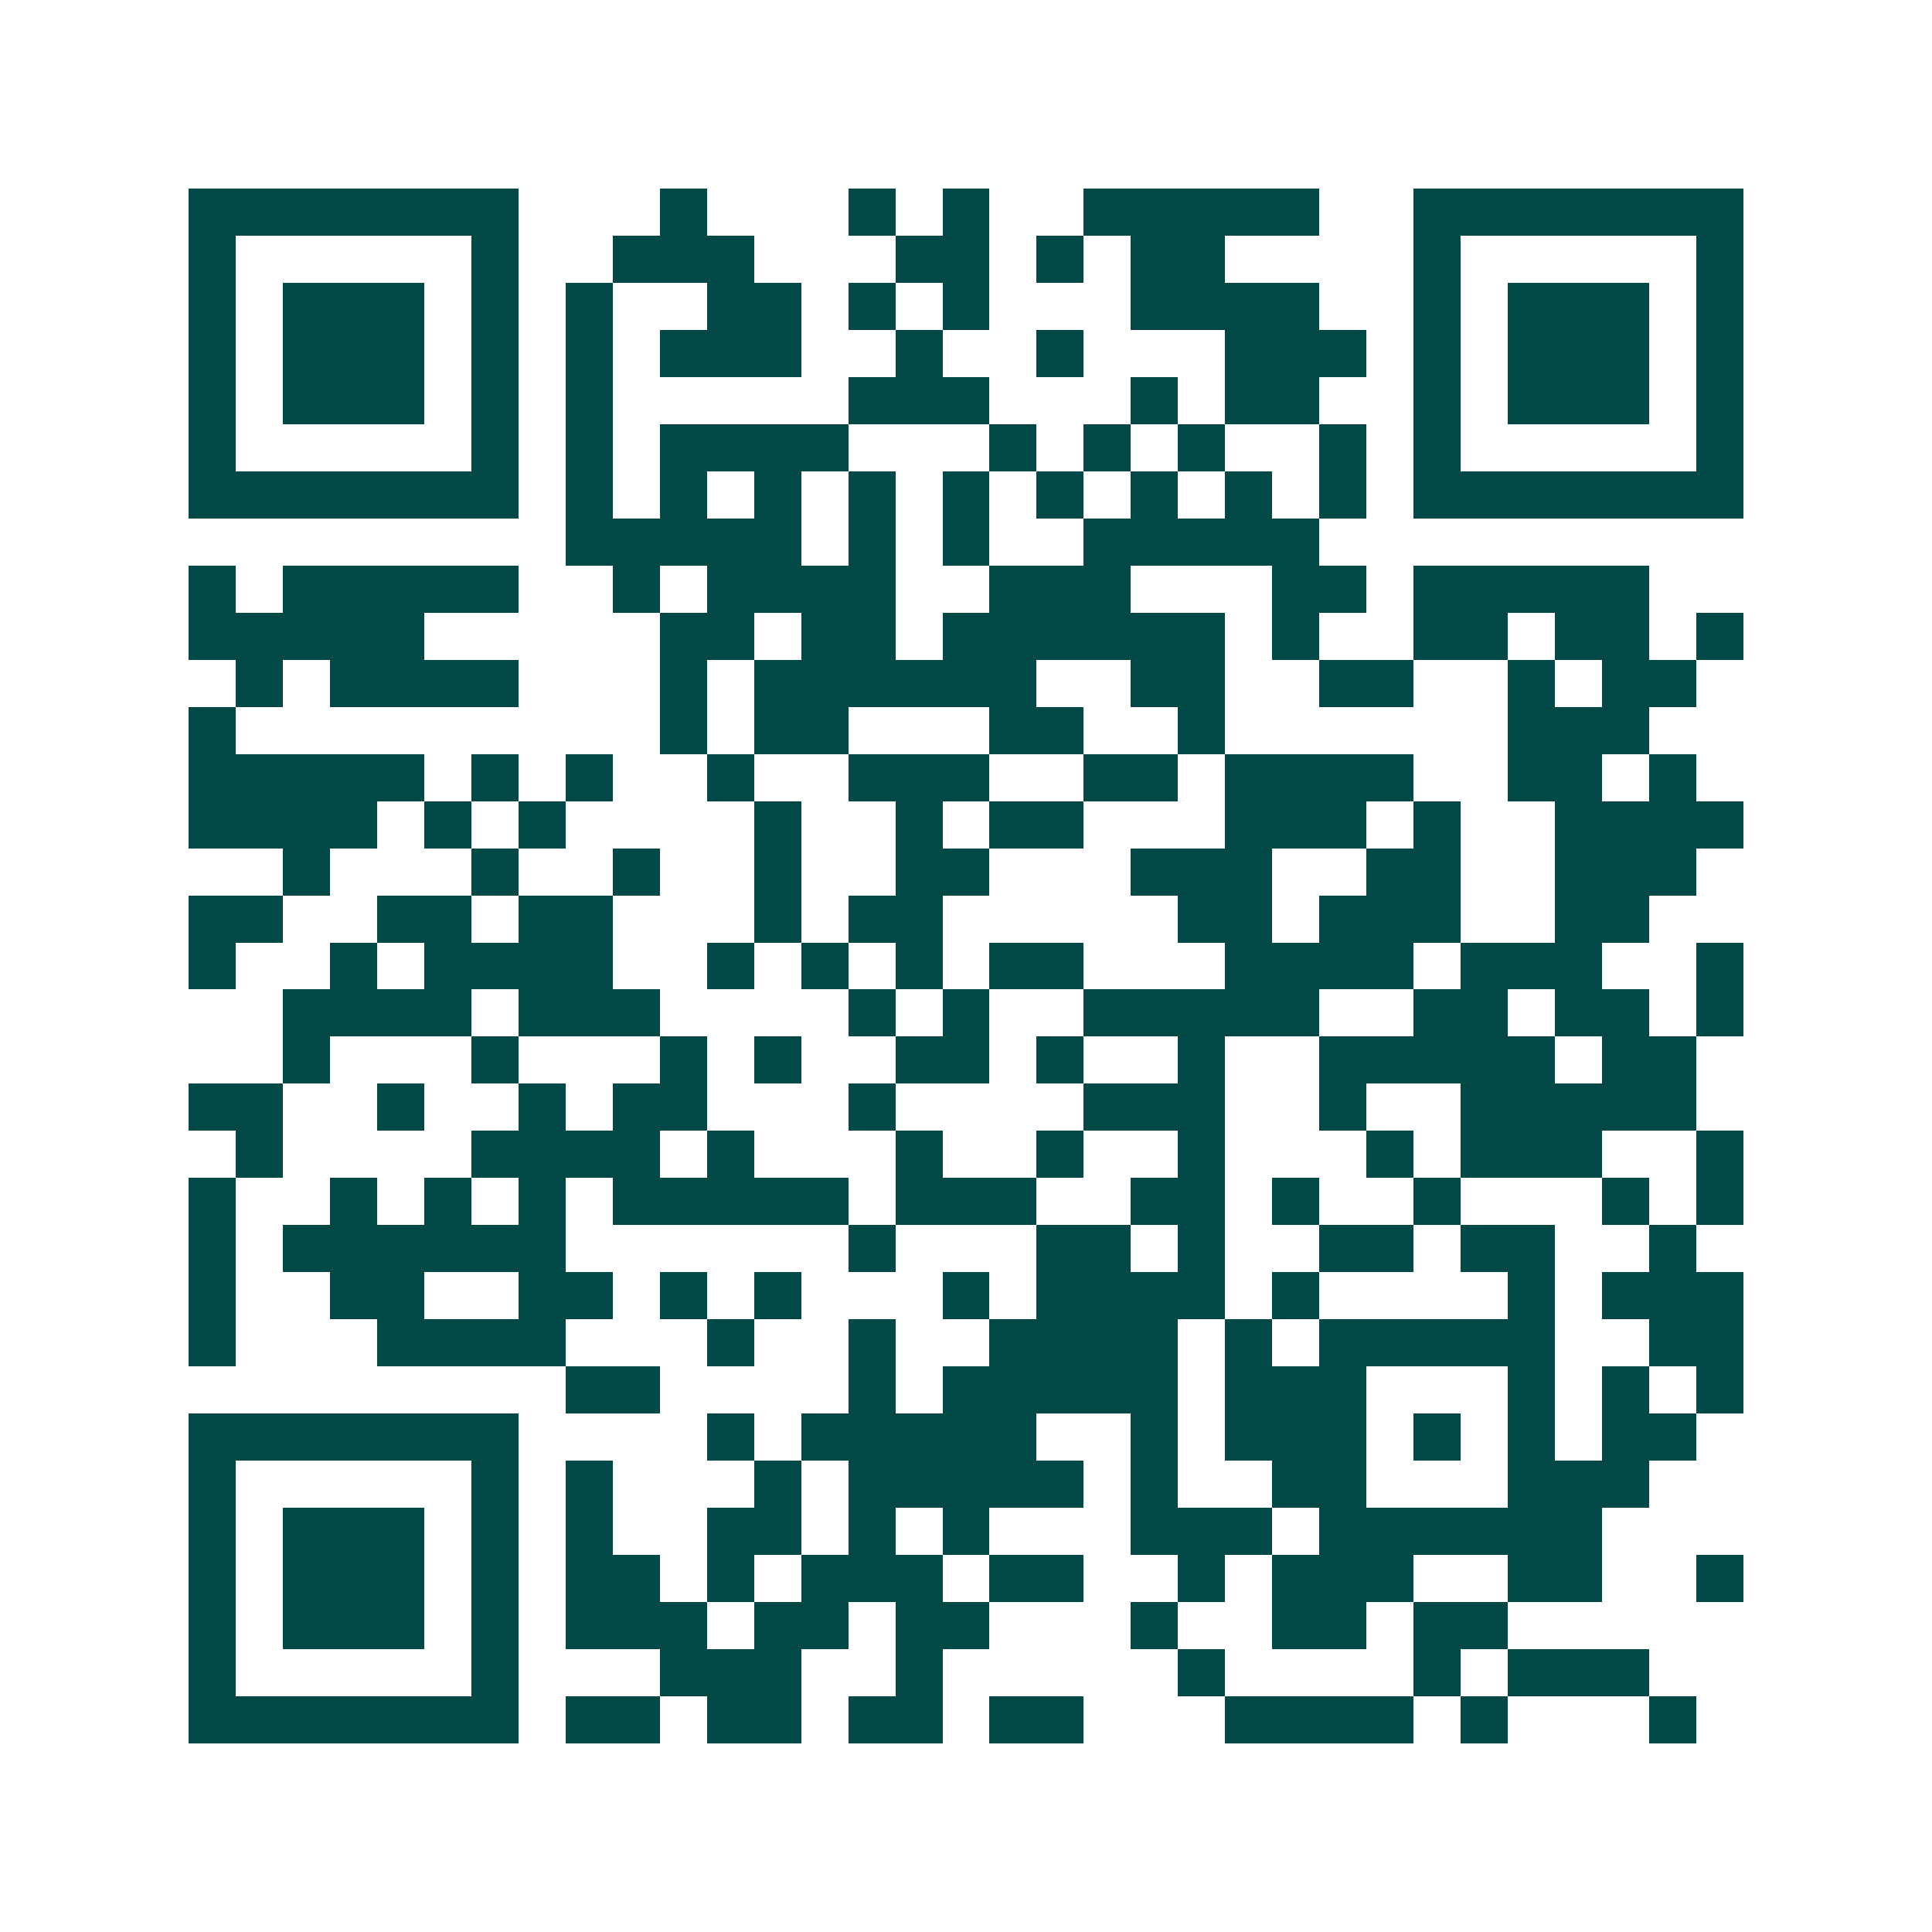 <svg xmlns="http://www.w3.org/2000/svg" width="200" height="200" viewBox="0 0 41 41" shape-rendering="crispEdges"><path fill="#ffffff" d="M0 0h41v41H0z"/><path stroke="#014847" d="M4 4.5h7m3 0h1m3 0h1m1 0h1m2 0h5m2 0h7M4 5.5h1m5 0h1m2 0h3m3 0h2m1 0h1m1 0h2m4 0h1m5 0h1M4 6.5h1m1 0h3m1 0h1m1 0h1m2 0h2m1 0h1m1 0h1m3 0h4m2 0h1m1 0h3m1 0h1M4 7.5h1m1 0h3m1 0h1m1 0h1m1 0h3m2 0h1m2 0h1m3 0h3m1 0h1m1 0h3m1 0h1M4 8.5h1m1 0h3m1 0h1m1 0h1m5 0h3m3 0h1m1 0h2m2 0h1m1 0h3m1 0h1M4 9.5h1m5 0h1m1 0h1m1 0h4m3 0h1m1 0h1m1 0h1m2 0h1m1 0h1m5 0h1M4 10.5h7m1 0h1m1 0h1m1 0h1m1 0h1m1 0h1m1 0h1m1 0h1m1 0h1m1 0h1m1 0h7M12 11.5h5m1 0h1m1 0h1m2 0h5M4 12.5h1m1 0h5m2 0h1m1 0h4m2 0h3m3 0h2m1 0h5M4 13.5h5m5 0h2m1 0h2m1 0h6m1 0h1m2 0h2m1 0h2m1 0h1M5 14.5h1m1 0h4m3 0h1m1 0h6m2 0h2m2 0h2m2 0h1m1 0h2M4 15.5h1m9 0h1m1 0h2m3 0h2m2 0h1m6 0h3M4 16.5h5m1 0h1m1 0h1m2 0h1m2 0h3m2 0h2m1 0h4m2 0h2m1 0h1M4 17.5h4m1 0h1m1 0h1m4 0h1m2 0h1m1 0h2m3 0h3m1 0h1m2 0h4M6 18.5h1m3 0h1m2 0h1m2 0h1m2 0h2m3 0h3m2 0h2m2 0h3M4 19.5h2m2 0h2m1 0h2m3 0h1m1 0h2m5 0h2m1 0h3m2 0h2M4 20.5h1m2 0h1m1 0h4m2 0h1m1 0h1m1 0h1m1 0h2m3 0h4m1 0h3m2 0h1M6 21.5h4m1 0h3m4 0h1m1 0h1m2 0h5m2 0h2m1 0h2m1 0h1M6 22.5h1m3 0h1m3 0h1m1 0h1m2 0h2m1 0h1m2 0h1m2 0h5m1 0h2M4 23.5h2m2 0h1m2 0h1m1 0h2m3 0h1m4 0h3m2 0h1m2 0h5M5 24.5h1m4 0h4m1 0h1m3 0h1m2 0h1m2 0h1m3 0h1m1 0h3m2 0h1M4 25.5h1m2 0h1m1 0h1m1 0h1m1 0h5m1 0h3m2 0h2m1 0h1m2 0h1m3 0h1m1 0h1M4 26.5h1m1 0h6m6 0h1m3 0h2m1 0h1m2 0h2m1 0h2m2 0h1M4 27.5h1m2 0h2m2 0h2m1 0h1m1 0h1m3 0h1m1 0h4m1 0h1m4 0h1m1 0h3M4 28.5h1m3 0h4m3 0h1m2 0h1m2 0h4m1 0h1m1 0h5m2 0h2M12 29.5h2m4 0h1m1 0h5m1 0h3m3 0h1m1 0h1m1 0h1M4 30.5h7m4 0h1m1 0h5m2 0h1m1 0h3m1 0h1m1 0h1m1 0h2M4 31.5h1m5 0h1m1 0h1m3 0h1m1 0h5m1 0h1m2 0h2m3 0h3M4 32.5h1m1 0h3m1 0h1m1 0h1m2 0h2m1 0h1m1 0h1m3 0h3m1 0h6M4 33.5h1m1 0h3m1 0h1m1 0h2m1 0h1m1 0h3m1 0h2m2 0h1m1 0h3m2 0h2m2 0h1M4 34.5h1m1 0h3m1 0h1m1 0h3m1 0h2m1 0h2m3 0h1m2 0h2m1 0h2M4 35.5h1m5 0h1m3 0h3m2 0h1m5 0h1m4 0h1m1 0h3M4 36.5h7m1 0h2m1 0h2m1 0h2m1 0h2m3 0h4m1 0h1m3 0h1"/></svg>
